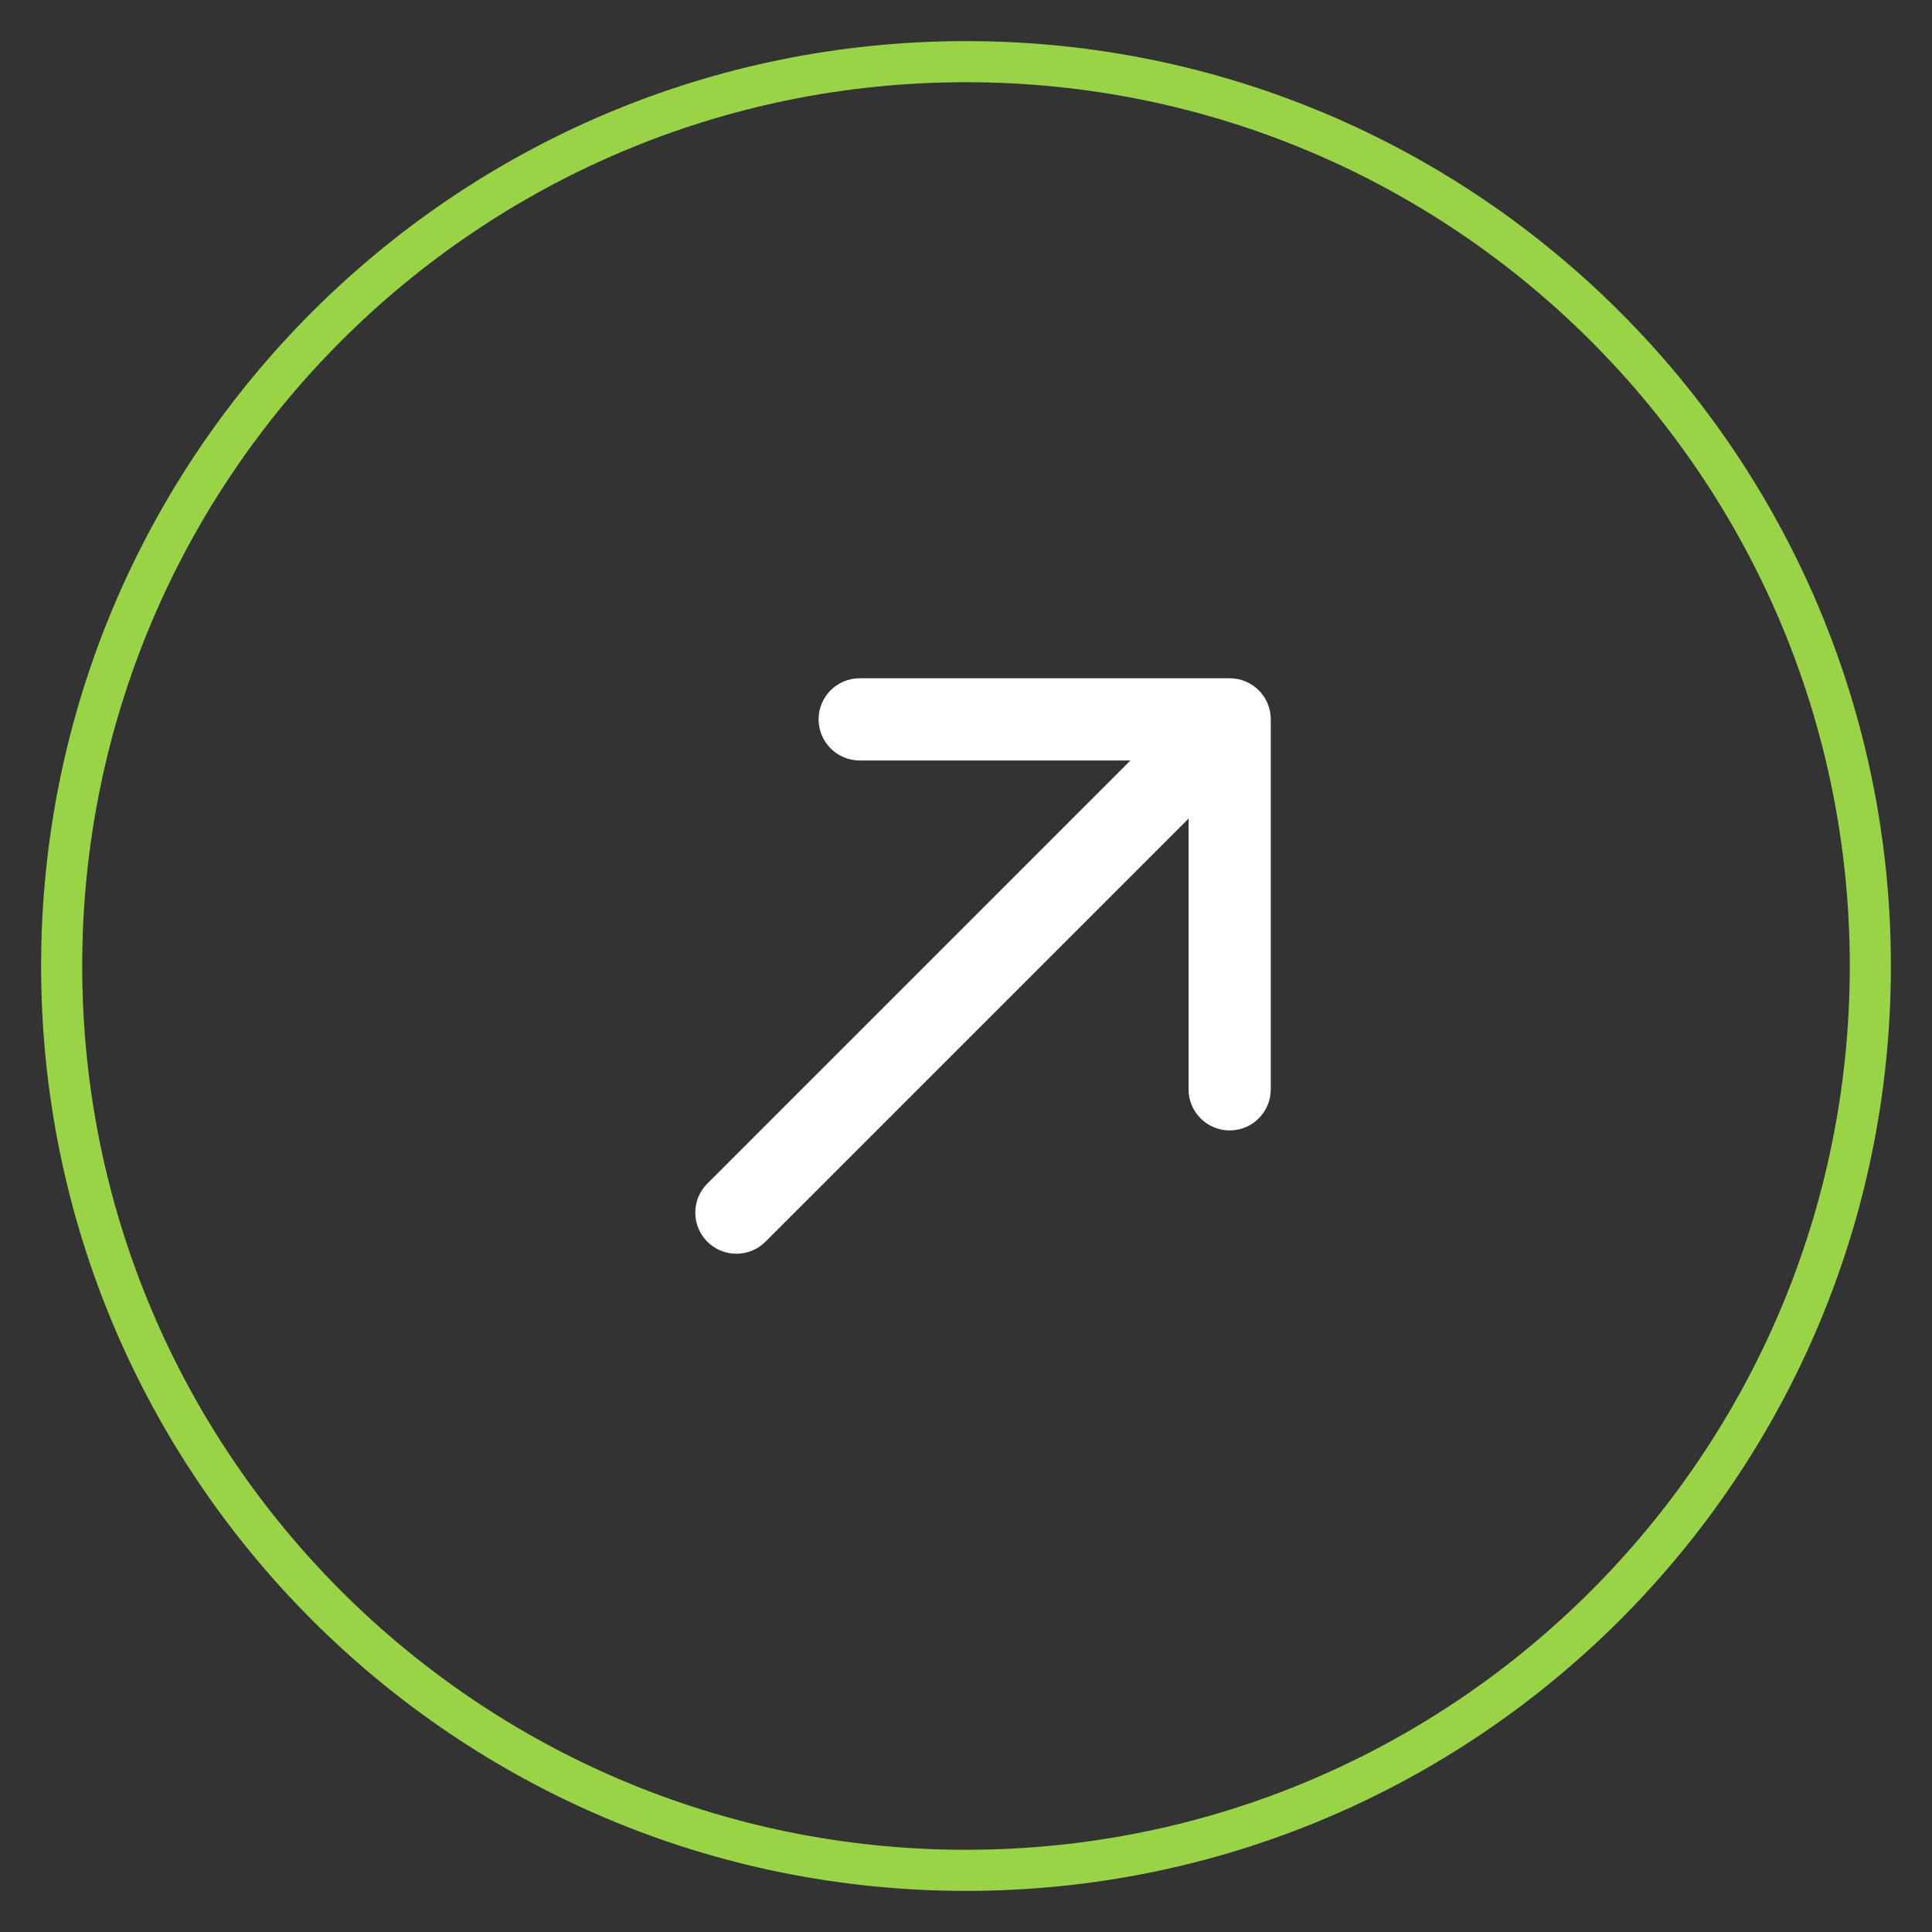 <?xml version="1.0" encoding="UTF-8"?> <svg xmlns="http://www.w3.org/2000/svg" viewBox="6414.5 5094.167 47 47"><rect x="6414.5" y="5094.167" width="47" height="47" fill="#333333" stroke="none"/><path fill="#99D346" fill-opacity="1" stroke="" stroke-opacity="1" stroke-width="1" fill-rule="evenodd" id="tSvgbe95e72b28" d="M 6416.5 5117.667 C 6416.5 5129.541 6426.126 5139.167 6438 5139.167 C 6449.874 5139.167 6459.5 5129.541 6459.5 5117.667 C 6459.5 5105.793 6449.874 5096.167 6438 5096.167 C 6426.126 5096.167 6416.5 5105.793 6416.5 5117.667Z M 6438 5095.167 C 6425.574 5095.167 6415.5 5105.24 6415.5 5117.667 C 6415.5 5130.093 6425.574 5140.167 6438 5140.167 C 6450.426 5140.167 6460.5 5130.093 6460.5 5117.667 C 6460.5 5105.24 6450.426 5095.167 6438 5095.167Z" clip-rule="evenodd"></path><path fill="white" fill-opacity="1" stroke="" stroke-opacity="1" stroke-width="1" fill-rule="evenodd" id="tSvg17711153e95" d="M 6435.414 5110.667 C 6444.414 5110.667 6444.414 5110.667 6444.414 5110.667 C 6444.967 5110.667 6445.414 5111.114 6445.414 5111.667 C 6445.414 5120.667 6445.414 5120.667 6445.414 5120.667 C 6445.414 5121.219 6444.967 5121.667 6444.414 5121.667 C 6443.862 5121.667 6443.414 5121.219 6443.414 5120.667 C 6443.414 5114.081 6443.414 5114.081 6443.414 5114.081 C 6443.414 5114.081 6433.121 5124.374 6433.121 5124.374 C 6432.731 5124.764 6432.098 5124.764 6431.707 5124.374 C 6431.317 5123.983 6431.317 5123.35 6431.707 5122.96 C 6442 5112.667 6442 5112.667 6442 5112.667 C 6442 5112.667 6435.414 5112.667 6435.414 5112.667 C 6434.862 5112.667 6434.414 5112.219 6434.414 5111.667 C 6434.414 5111.114 6434.862 5110.667 6435.414 5110.667Z" clip-rule="evenodd"></path><defs></defs></svg> 